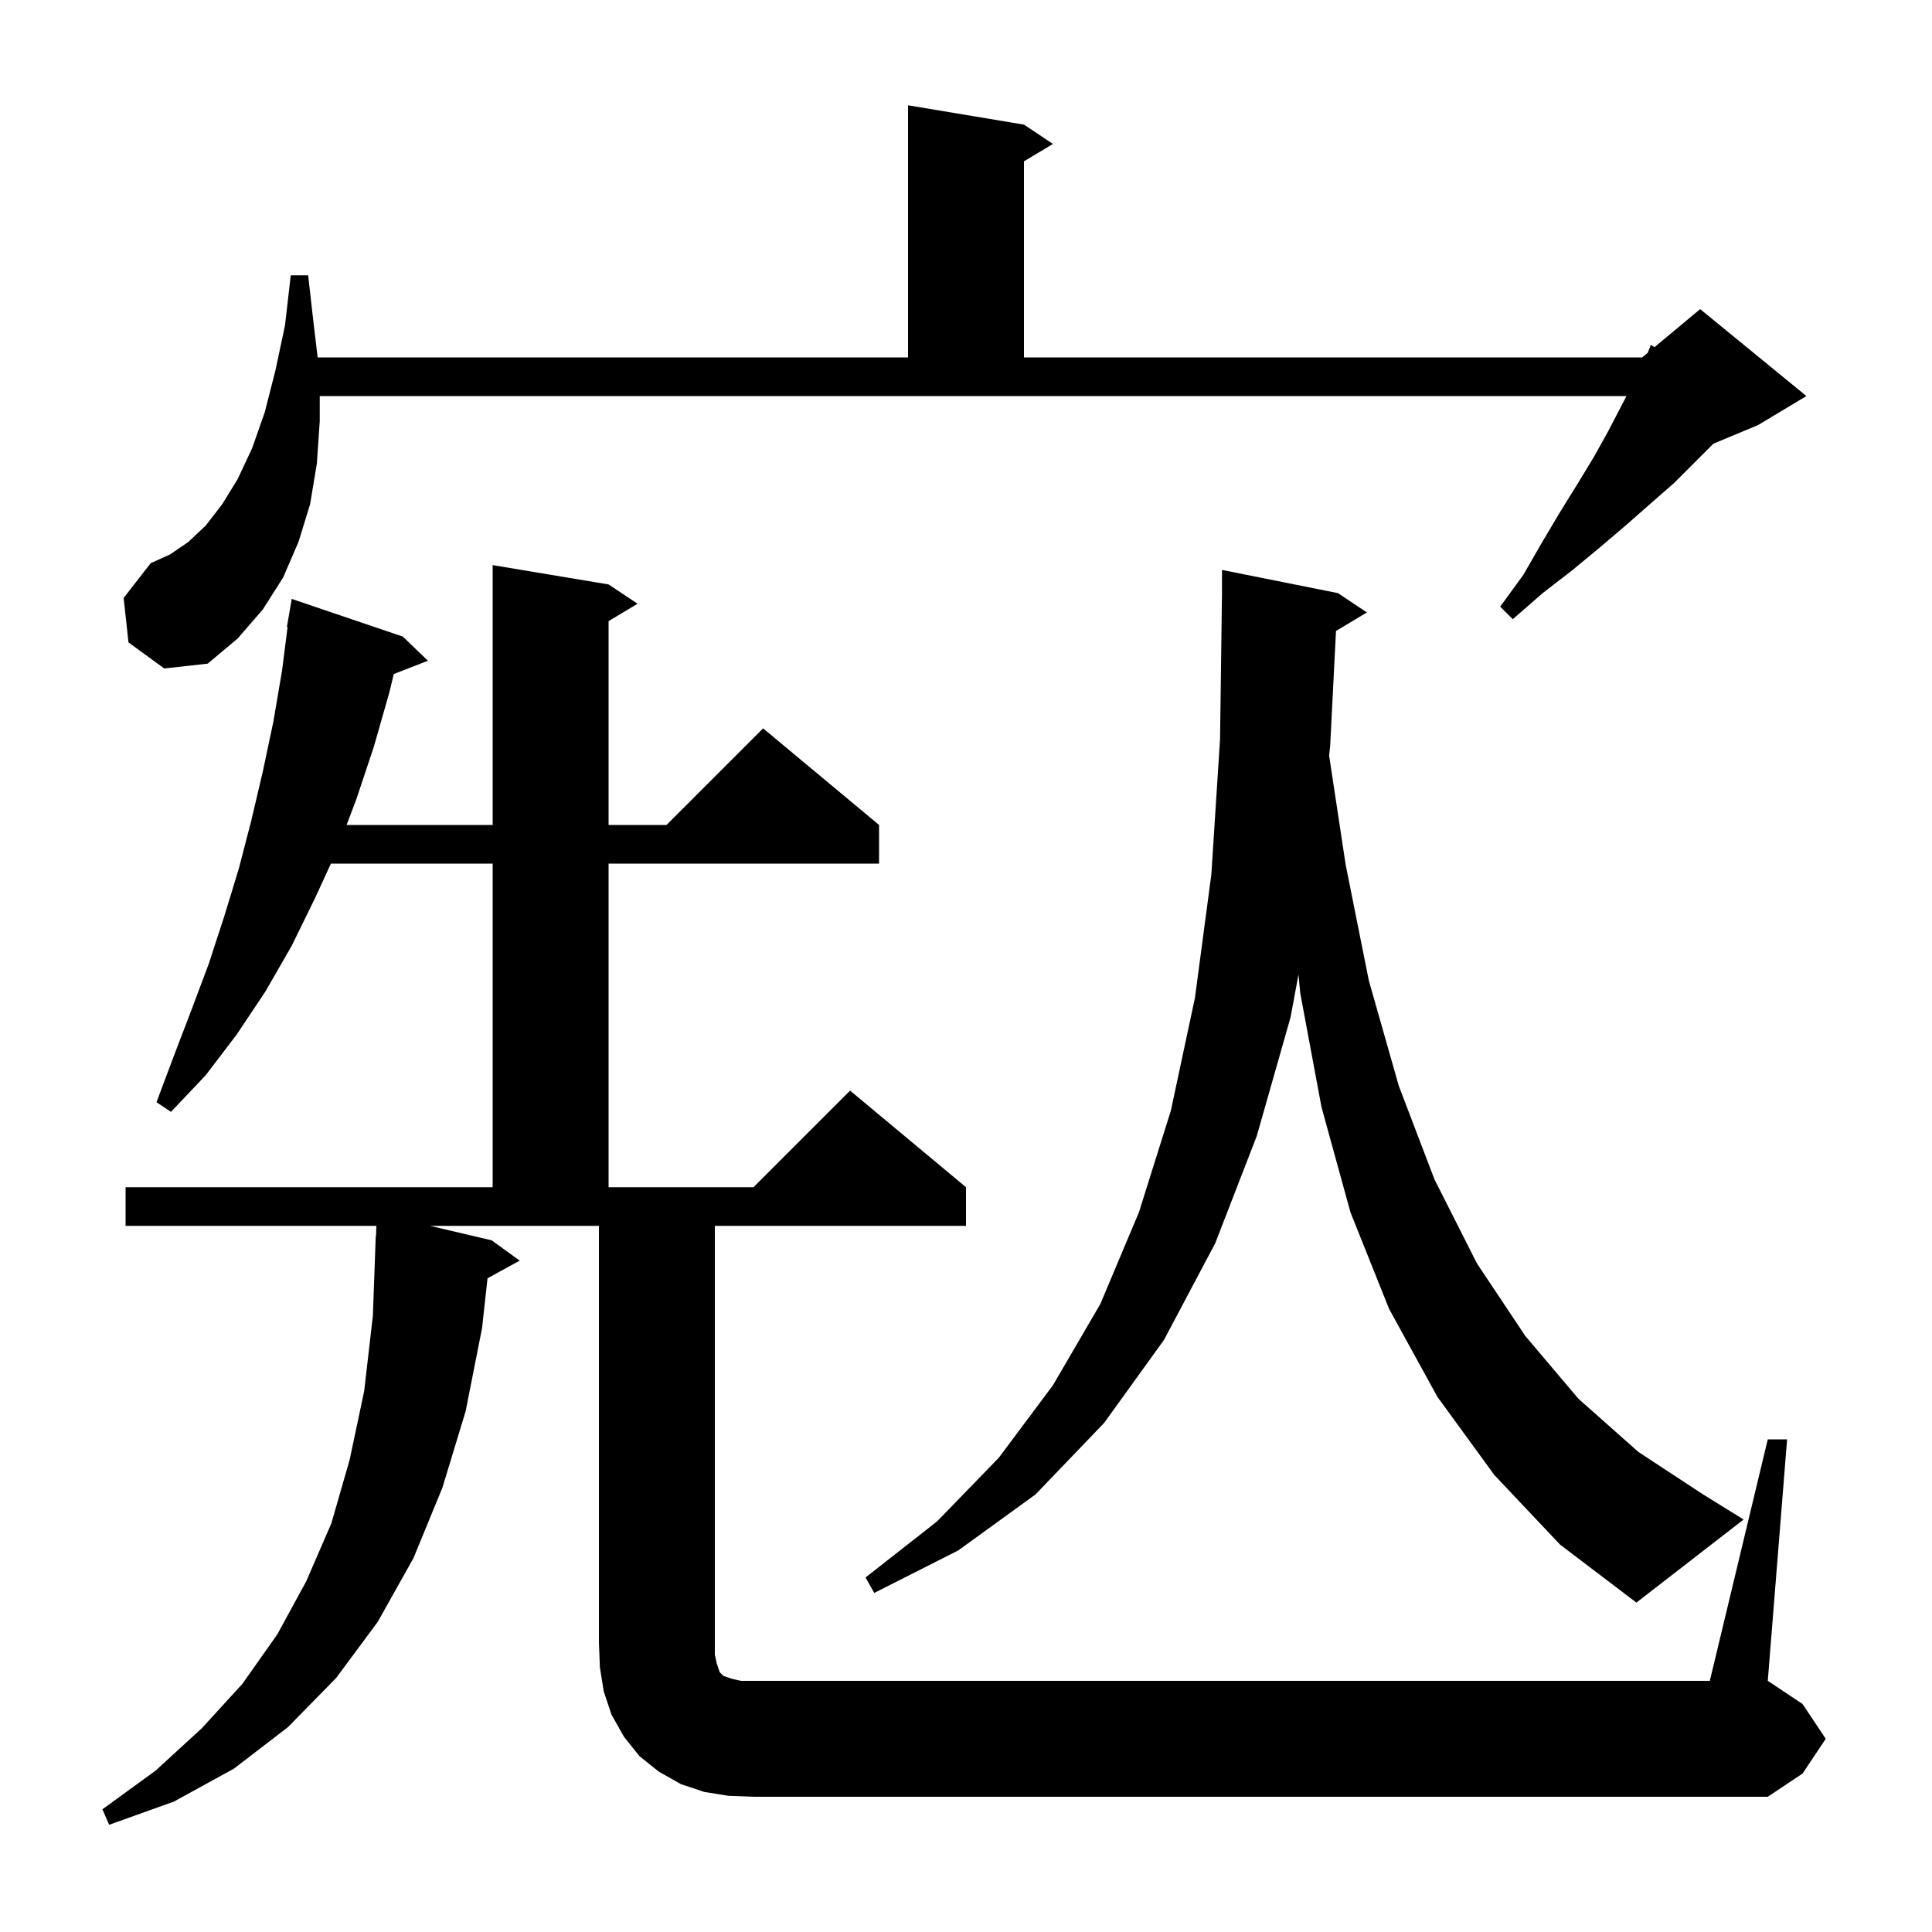 <svg xmlns="http://www.w3.org/2000/svg" xmlns:xlink="http://www.w3.org/1999/xlink" version="1.1" baseProfile="full" viewBox="0 0 200 200" width="200" height="200"><g fill="currentColor"><path d="M 183.0 149.0 L 185.0 149.0 L 183.0 174.0 L 186.6 176.4 L 189.0 180.0 L 186.6 183.6 L 183.0 186.0 L 78.0 186.0 L 75.4 185.9 L 72.9 185.5 L 70.5 184.7 L 68.2 183.4 L 66.2 181.8 L 64.6 179.8 L 63.3 177.5 L 62.5 175.1 L 62.1 172.6 L 62.0 170.0 L 62.0 126.9 L 44.525 126.9 L 50.9 128.4 L 53.8 130.5 L 50.468 132.329 L 49.9 137.5 L 48.2 146.1 L 45.8 154.0 L 42.8 161.3 L 39.1 167.9 L 34.8 173.7 L 29.8 178.8 L 24.2 183.1 L 18.0 186.5 L 11.3 188.9 L 10.6 187.3 L 16.1 183.3 L 20.9 178.9 L 25.1 174.3 L 28.7 169.2 L 31.7 163.7 L 34.3 157.7 L 36.2 151.1 L 37.7 144.0 L 38.6 136.2 L 38.9 127.9 L 38.93 127.901 L 38.961 126.9 L 13.0 126.9 L 13.0 122.9 L 51.0 122.9 L 51.0 89.4 L 34.256 89.4 L 32.6 93.0 L 30.2 97.9 L 27.5 102.6 L 24.5 107.1 L 21.3 111.3 L 17.7 115.1 L 16.2 114.1 L 18.0 109.3 L 19.8 104.6 L 21.6 99.8 L 23.2 94.9 L 24.7 90.0 L 26.0 85.0 L 27.2 79.9 L 28.3 74.7 L 29.2 69.4 L 29.772 64.906 L 29.7 64.9 L 30.2 62.0 L 41.7 65.9 L 44.3 68.4 L 40.765 69.775 L 40.3 71.7 L 38.7 77.3 L 36.9 82.7 L 35.881 85.4 L 51.0 85.4 L 51.0 58.5 L 63.0 60.5 L 66.0 62.5 L 63.0 64.3 L 63.0 85.4 L 69.0 85.4 L 79.0 75.4 L 91.0 85.4 L 91.0 89.4 L 63.0 89.4 L 63.0 122.9 L 78.0 122.9 L 88.0 112.9 L 100.0 122.9 L 100.0 126.9 L 74.0 126.9 L 74.0 171.3 L 74.2 172.2 L 74.5 173.1 L 74.9 173.5 L 75.8 173.8 L 76.7 174.0 L 177.0 174.0 Z M 138.302 65.319 L 137.7 77.2 L 137.589 78.21 L 139.3 89.5 L 141.7 101.5 L 144.8 112.4 L 148.5 122.1 L 152.9 130.8 L 157.9 138.3 L 163.4 144.8 L 169.6 150.3 L 176.3 154.7 L 180.5 157.3 L 169.4 165.9 L 161.5 159.9 L 154.7 152.7 L 148.8 144.6 L 143.8 135.5 L 139.8 125.5 L 136.8 114.6 L 134.6 102.8 L 134.419 100.88 L 133.6 105.3 L 130.1 117.6 L 125.8 128.7 L 120.5 138.7 L 114.3 147.3 L 107.2 154.7 L 99.2 160.5 L 90.5 164.9 L 89.6 163.3 L 97.0 157.5 L 103.4 150.9 L 109.0 143.4 L 113.9 135.0 L 117.9 125.5 L 121.2 115.0 L 123.7 103.3 L 125.4 90.5 L 126.3 76.5 L 126.5 61.4 L 126.5 59.0 L 138.5 61.4 L 141.5 63.4 Z M 13.3 66.5 L 12.8 61.9 L 15.6 58.3 L 17.6 57.4 L 19.5 56.1 L 21.3 54.4 L 23.0 52.2 L 24.6 49.6 L 26.1 46.4 L 27.4 42.7 L 28.5 38.4 L 29.5 33.7 L 30.1 28.5 L 31.9 28.5 L 32.5 33.8 L 32.884 37.0 L 94.0 37.0 L 94.0 10.9 L 106.0 12.9 L 109.0 14.9 L 106.0 16.7 L 106.0 37.0 L 170.0 37.0 L 170.57 36.525 L 170.9 35.7 L 171.272 35.94 L 176.0 32.0 L 187.0 41.0 L 182.0 44.0 L 177.371 45.929 L 173.3 50.0 L 170.9 52.1 L 168.4 54.3 L 165.7 56.6 L 162.8 59.0 L 159.7 61.4 L 156.6 64.1 L 155.3 62.8 L 157.7 59.5 L 159.6 56.2 L 161.5 53.0 L 163.3 50.1 L 165.0 47.3 L 166.5 44.6 L 167.8 42.1 L 168.374 41.0 L 33.1 41.0 L 33.1 43.6 L 32.8 48.0 L 32.1 52.2 L 30.9 56.1 L 29.3 59.8 L 27.2 63.1 L 24.6 66.1 L 21.5 68.7 L 17.0 69.2 Z "/></g></svg>